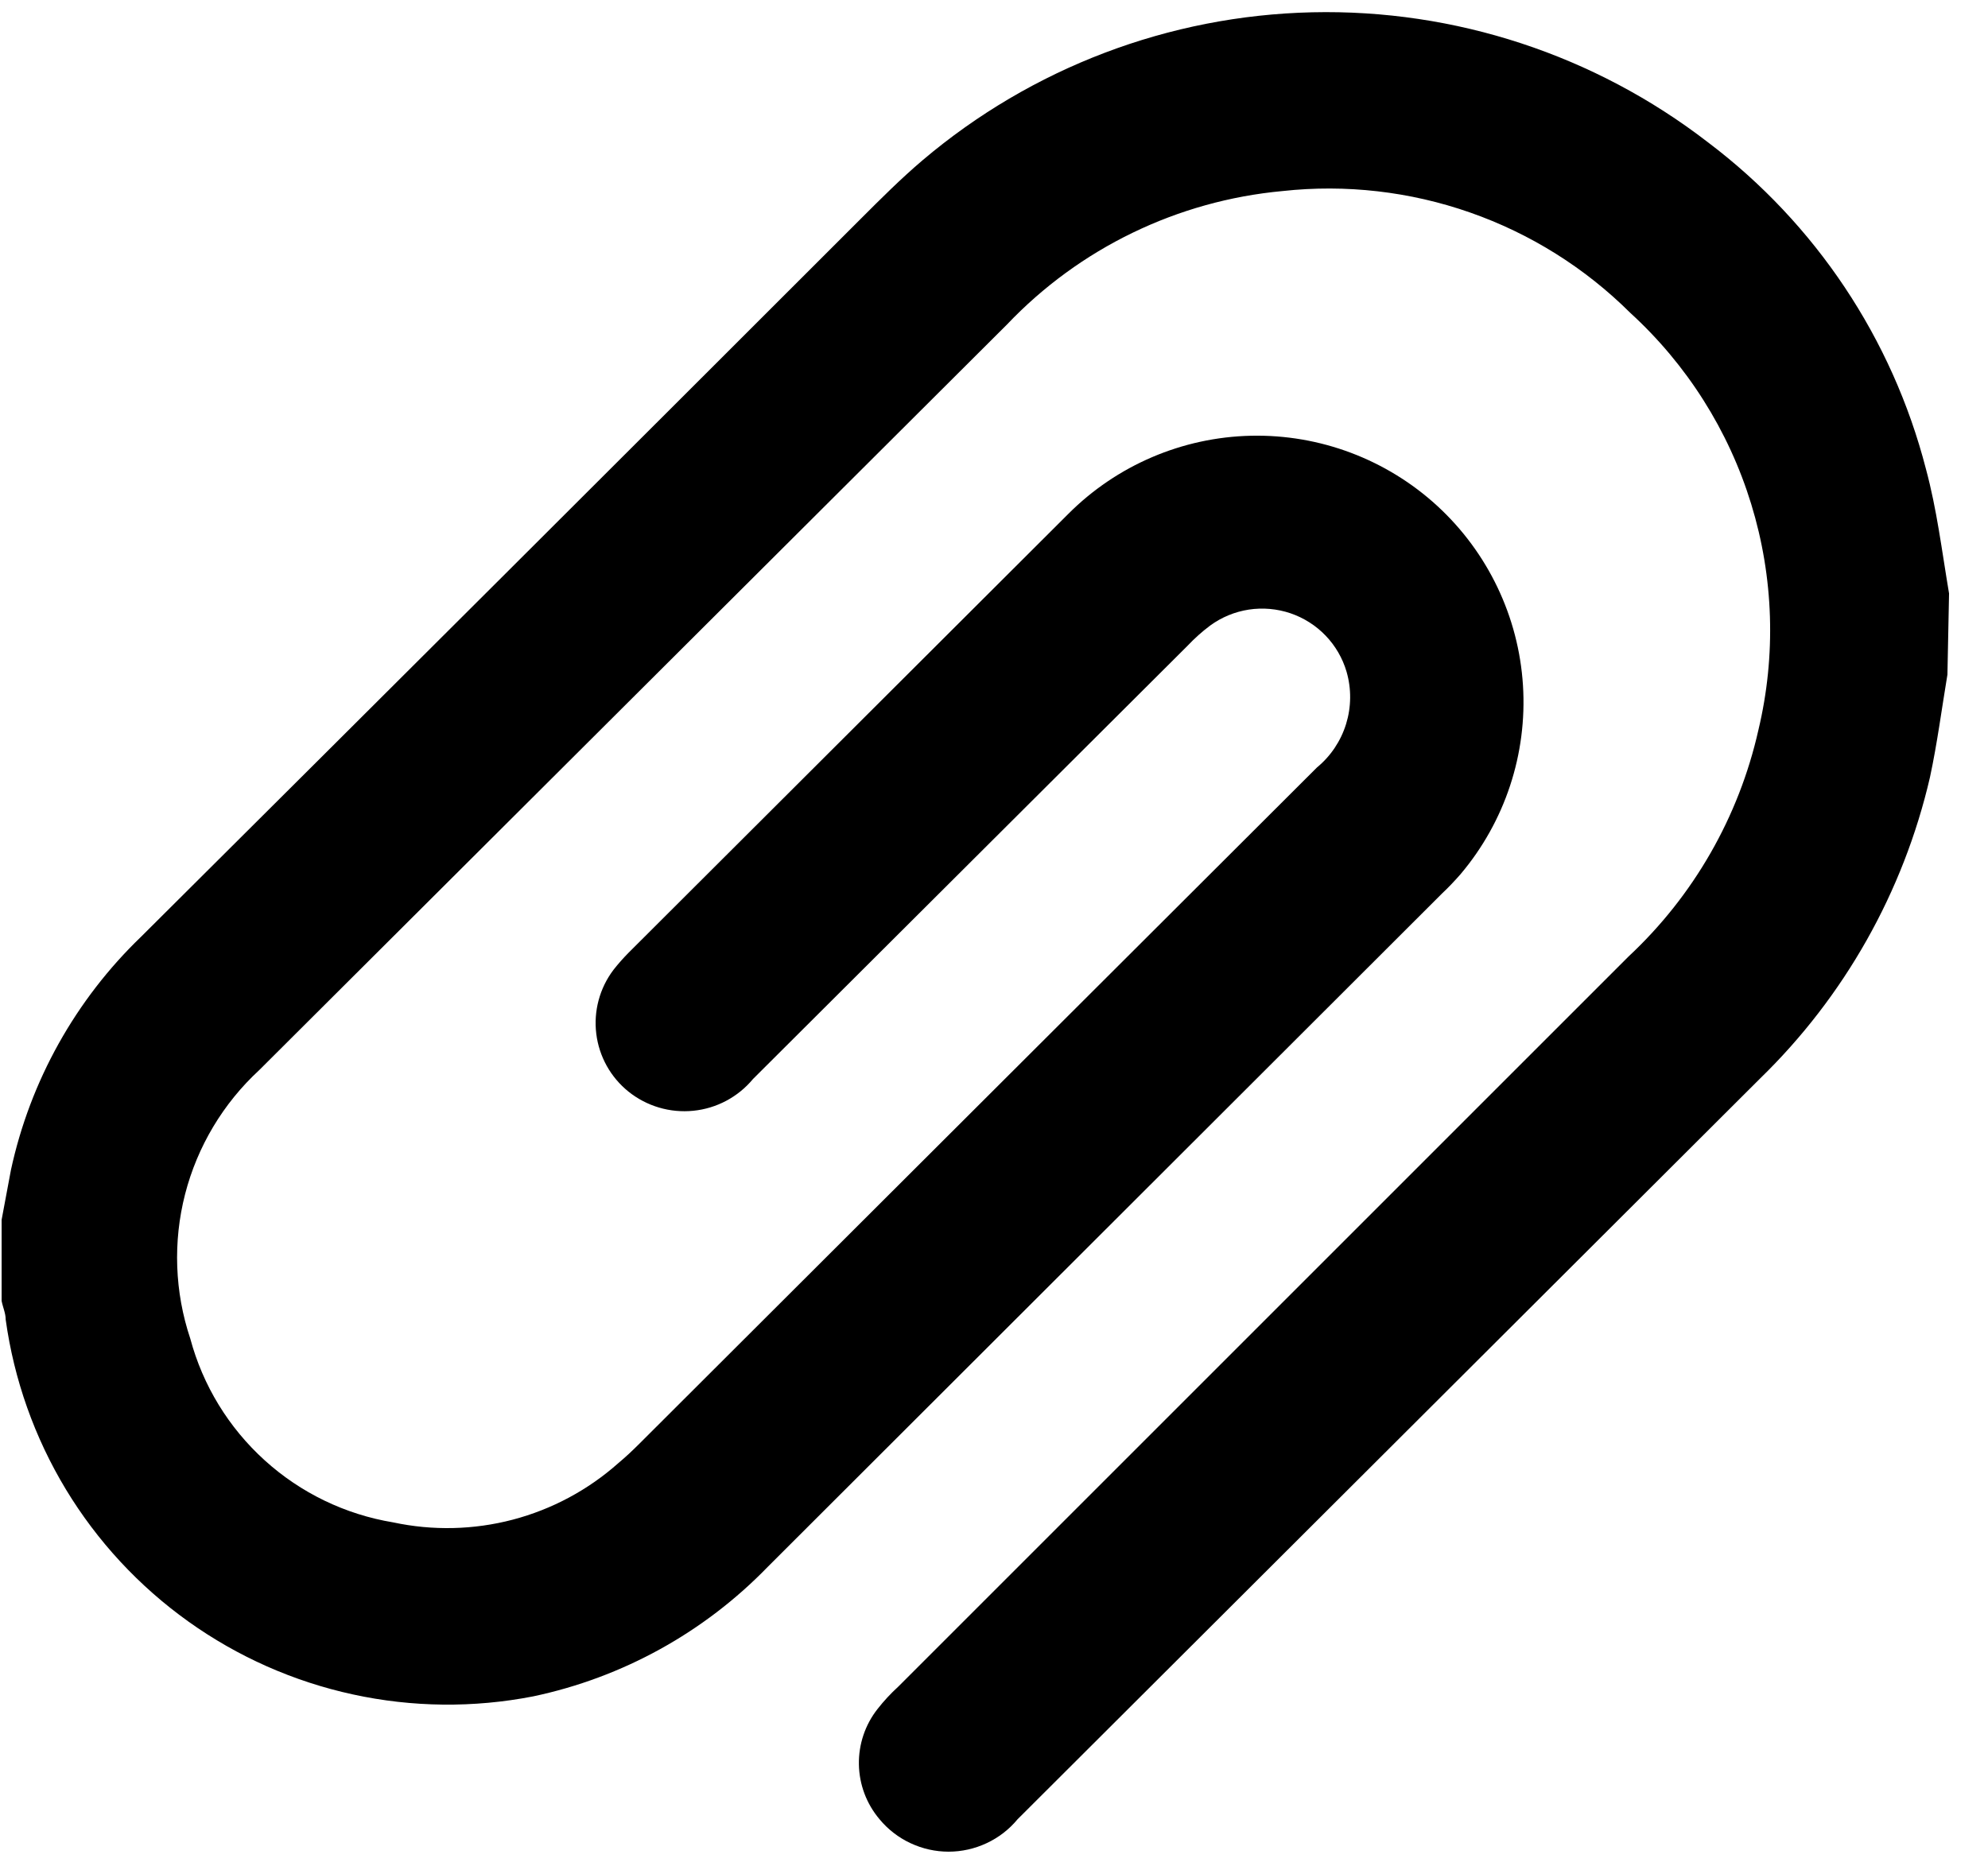 <svg width="49" height="46" viewBox="0 0 49 46" fill="none" xmlns="http://www.w3.org/2000/svg">
<g clip-path="url(#clip0_1_2)">
<path d="M48 16.63C47.86 17.47 47.75 18.32 47.57 19.16C46.916 21.988 45.461 24.567 43.38 26.59L25.08 44.85C24.873 45.1 24.613 45.301 24.319 45.438C24.025 45.576 23.705 45.648 23.38 45.648C23.055 45.648 22.735 45.576 22.441 45.438C22.147 45.301 21.887 45.1 21.68 44.85C21.359 44.472 21.179 43.995 21.17 43.499C21.161 43.003 21.323 42.52 21.63 42.13C21.784 41.933 21.955 41.749 22.14 41.58C28.14 35.58 34.14 29.58 40.14 23.58C41.743 22.084 42.858 20.139 43.34 18C43.78 16.159 43.719 14.234 43.163 12.424C42.608 10.614 41.578 8.987 40.18 7.71C39.066 6.602 37.718 5.758 36.235 5.239C34.752 4.72 33.172 4.539 31.61 4.71C29.023 4.949 26.61 6.117 24.82 8L6.39 26.38C5.499 27.202 4.864 28.265 4.562 29.439C4.261 30.613 4.305 31.85 4.69 33C5 34.156 5.637 35.197 6.524 36C7.41 36.804 8.51 37.335 9.69 37.53C10.665 37.739 11.675 37.716 12.639 37.463C13.604 37.209 14.495 36.732 15.24 36.07C15.42 35.92 15.59 35.76 15.76 35.59L32.46 18.92C32.799 18.641 33.048 18.268 33.178 17.849C33.307 17.43 33.312 16.982 33.19 16.56C33.092 16.226 32.915 15.921 32.674 15.67C32.433 15.419 32.135 15.23 31.806 15.118C31.476 15.007 31.125 14.976 30.781 15.028C30.437 15.081 30.111 15.215 29.83 15.42C29.629 15.57 29.442 15.738 29.27 15.92L18.56 26.6C18.191 27.044 17.663 27.326 17.088 27.383C16.514 27.441 15.94 27.271 15.49 26.91C15.05 26.556 14.766 26.045 14.697 25.485C14.628 24.925 14.78 24.36 15.12 23.91C15.235 23.763 15.359 23.623 15.49 23.49L26.33 12.67C27.527 11.47 29.142 10.779 30.837 10.742C32.532 10.705 34.176 11.325 35.425 12.471C36.673 13.618 37.431 15.203 37.538 16.895C37.645 18.587 37.094 20.255 36 21.55C35.86 21.71 35.71 21.87 35.55 22.02L18.92 38.63C17.354 40.245 15.341 41.356 13.14 41.82C11.672 42.106 10.161 42.09 8.7 41.772C7.239 41.455 5.857 40.842 4.641 39.973C3.424 39.103 2.397 37.995 1.623 36.715C0.85 35.435 0.345 34.011 0.14 32.53C0.14 32.37 0.07 32.23 0.04 32.07V30.07C0.12 29.66 0.19 29.25 0.27 28.84C0.745 26.647 1.863 24.645 3.48 23.09C9.4 17.197 15.31 11.3 21.21 5.4C21.71 4.9 22.21 4.4 22.74 3.95C25.429 1.671 28.818 0.383 32.342 0.303C35.866 0.223 39.31 1.355 42.1 3.51C44.748 5.51 46.641 8.347 47.47 11.56C47.74 12.56 47.86 13.56 48.04 14.63L48 16.63Z" fill="black"/>
</g>
<defs>
<clipPath id="clip0_1_2">
<rect width="49" height="46" fill="white"/>
</clipPath>
</defs>
</svg>
